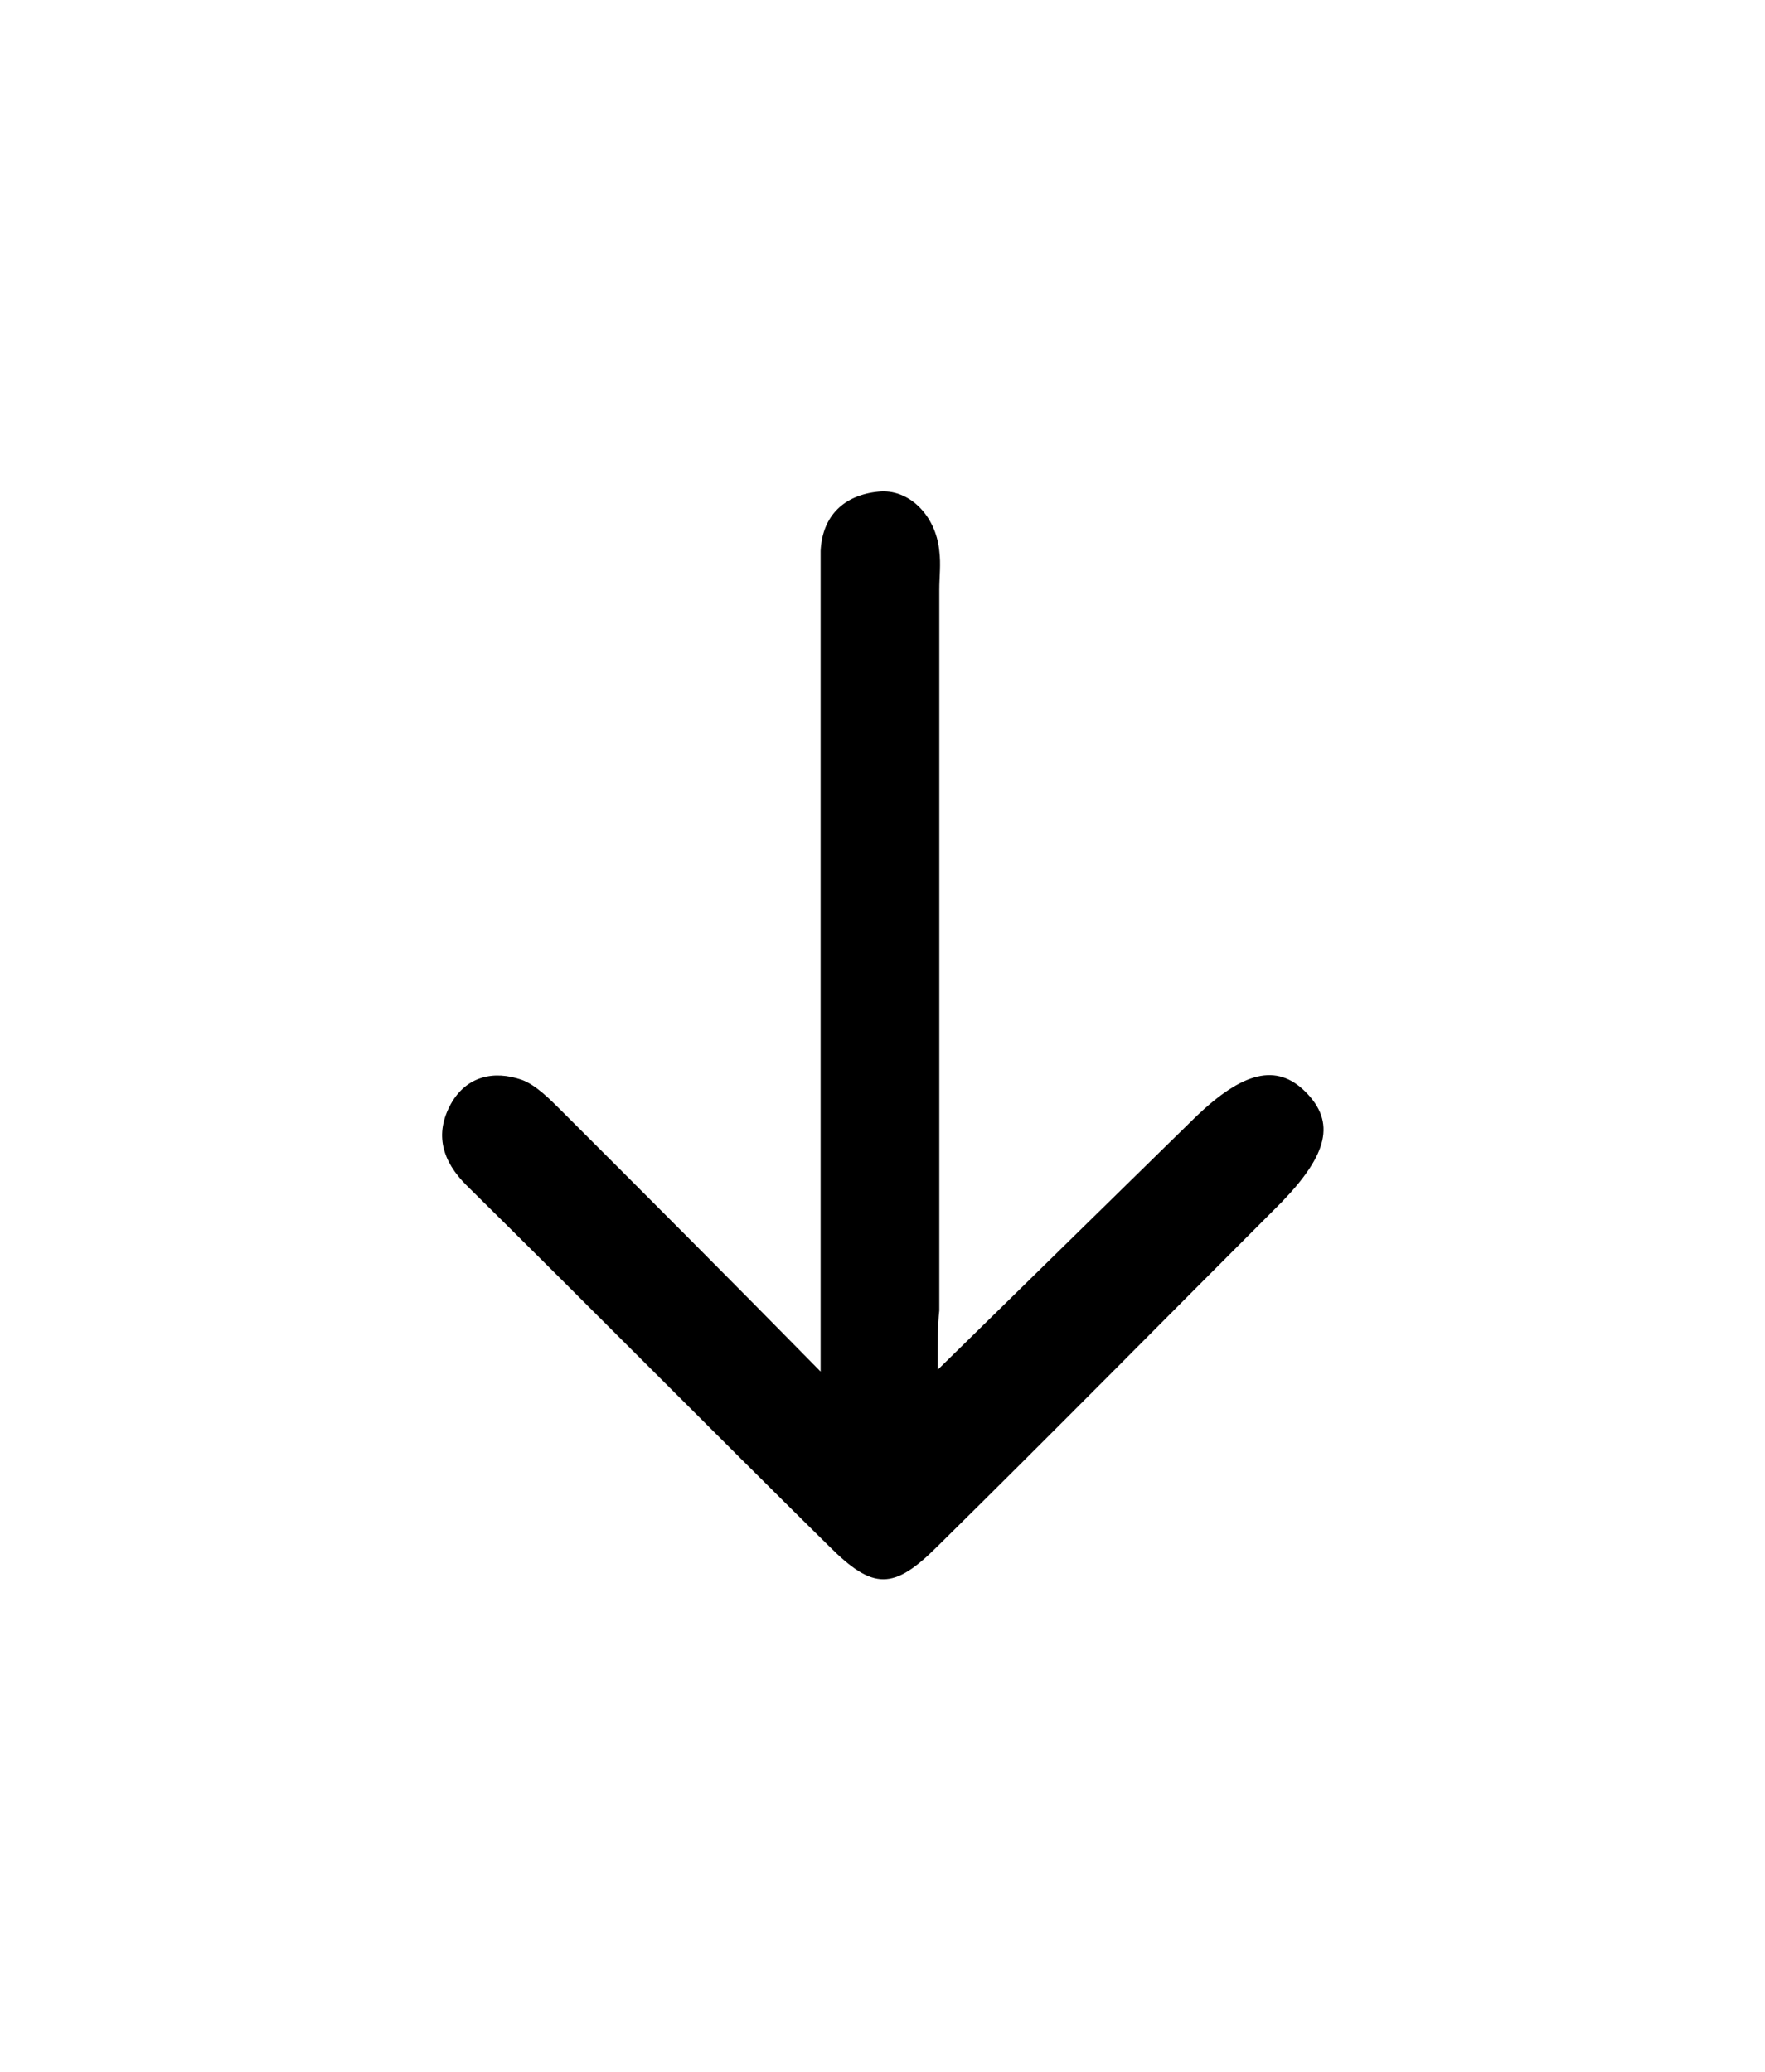 <?xml version="1.0" encoding="utf-8"?>
<!-- Generator: Adobe Illustrator 24.0.1, SVG Export Plug-In . SVG Version: 6.00 Build 0)  -->
<svg version="1.1" id="Camada_1" xmlns="http://www.w3.org/2000/svg" xmlns:xlink="http://www.w3.org/1999/xlink" x="0px" y="0px"
	 viewBox="0 0 10.41 12.22" style="enable-background:new 0 0 10.41 12.22;" xml:space="preserve">
<g>
	<path d="M5.53,8.08c0.54-0.53,1.03-1.01,1.52-1.49C7.33,6.32,7.53,6.27,7.7,6.44c0.18,0.18,0.13,0.37-0.14,0.65
		C6.88,7.77,6.21,8.45,5.53,9.12c-0.26,0.26-0.38,0.26-0.64,0C4.18,8.42,3.47,7.7,2.75,6.99c-0.14-0.14-0.19-0.3-0.09-0.48
		c0.09-0.16,0.25-0.2,0.42-0.14C3.16,6.4,3.24,6.48,3.31,6.55C3.8,7.04,4.29,7.53,4.84,8.09c0-0.16,0-0.25,0-0.34
		c0-2.63,0-1.64,0-4.27c0-0.08,0-0.15,0-0.23C4.85,3.04,4.98,2.92,5.18,2.9c0.18-0.02,0.34,0.14,0.36,0.35c0.01,0.08,0,0.15,0,0.23
		c0,2.62,0,1.62,0,4.25C5.53,7.82,5.53,7.91,5.53,8.08z"/>
</g>
</svg>
